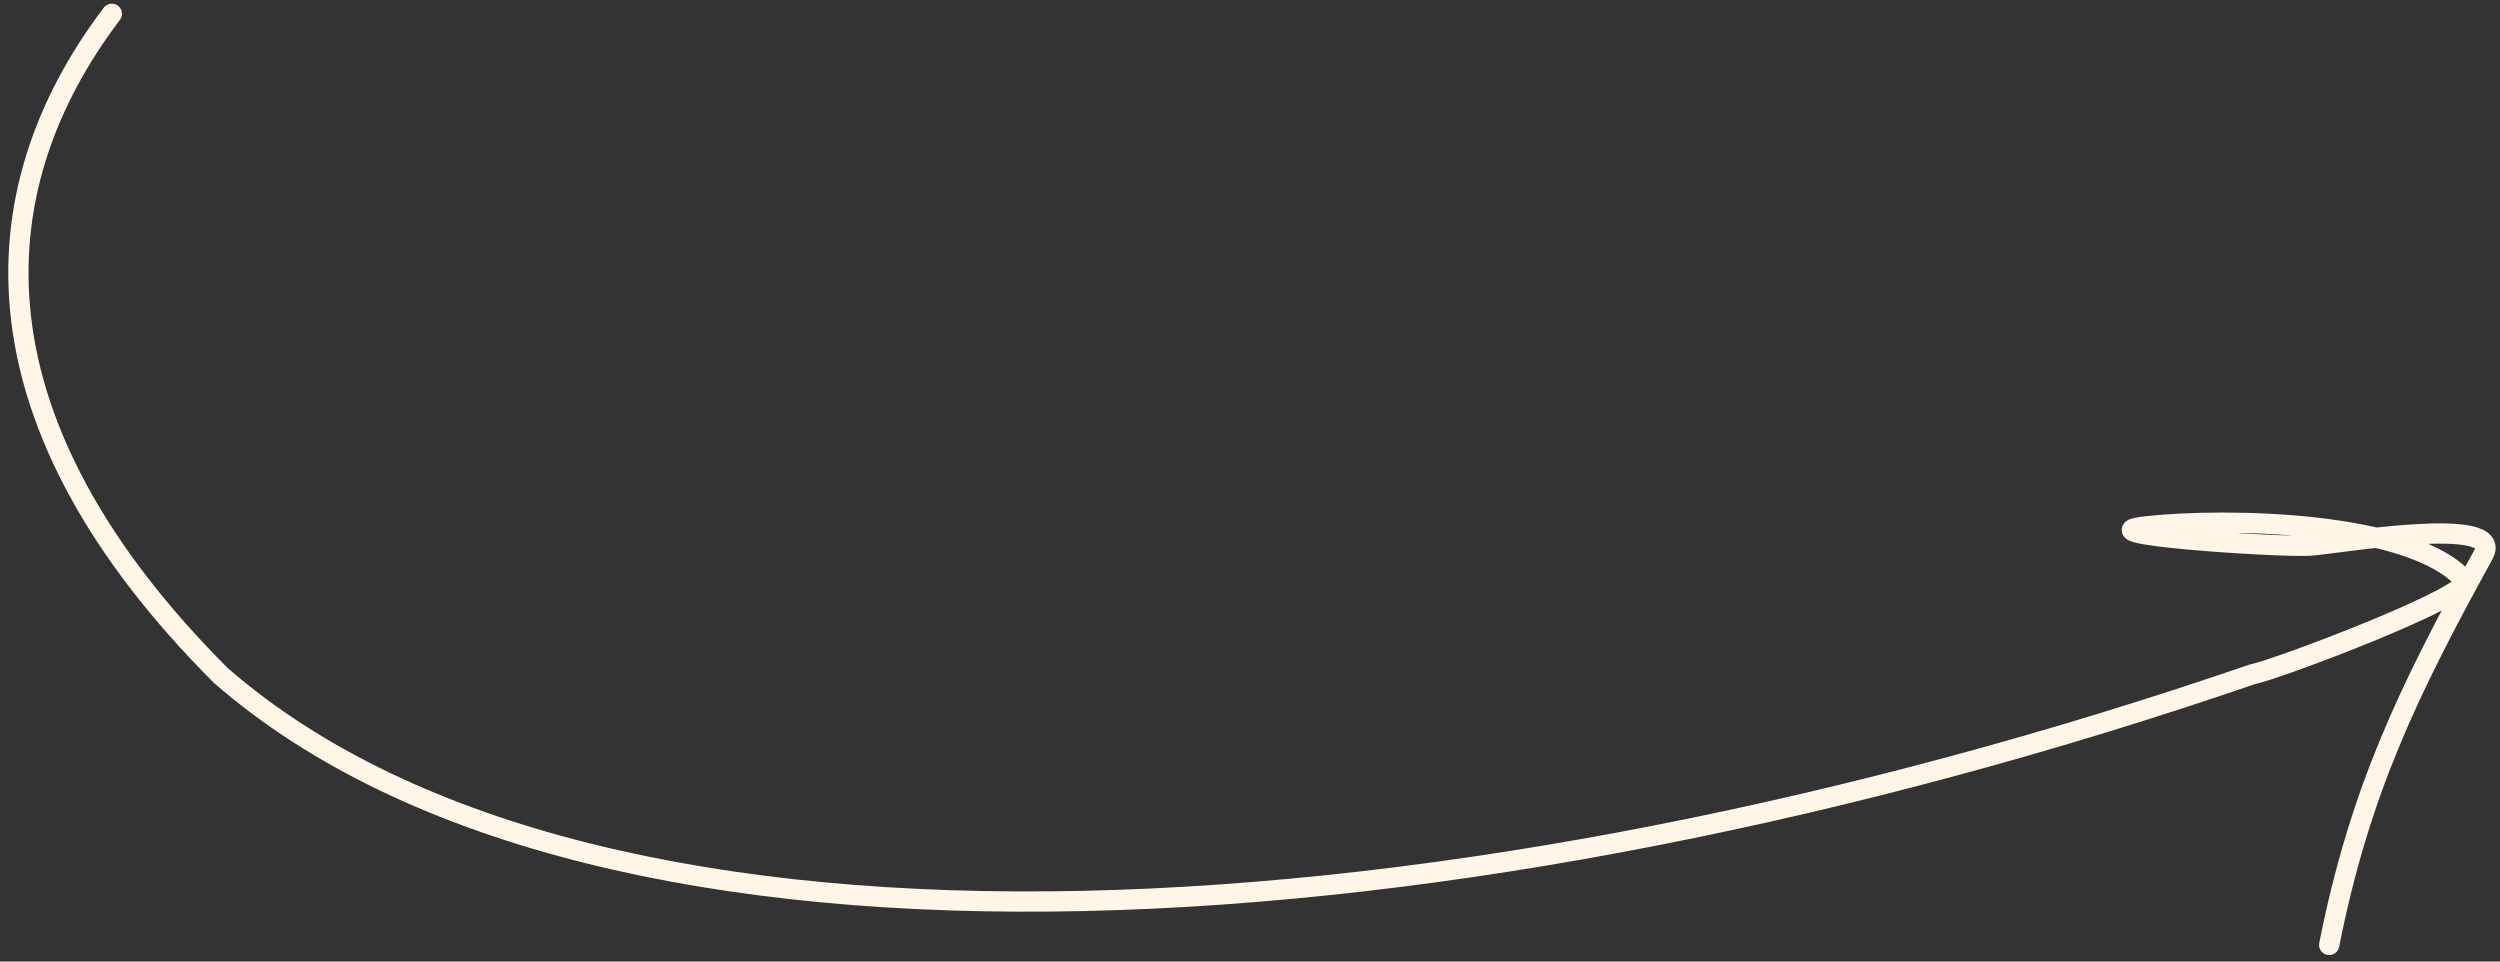 <svg width="247" height="95" viewBox="0 0 247 95" fill="none" xmlns="http://www.w3.org/2000/svg">
<rect x="0" y="0" width="247" height="95" fill="#333333" stroke="none"/>
<path d="M11.05 1.362C-2.485 19.223 -2.921 42 21.838 66.758C59.5 99.5 144.507 93.404 222.472 66.641C225.135 66.1 244.689 58.68 243.502 57.333C238.288 51.419 219.895 51.15 212.133 51.991C205.063 52.757 224.938 54.093 228.21 53.91C230.628 53.775 247.564 50.791 245.373 54.774C237.939 68.285 233.139 78.155 230.124 93.357" stroke="#FFF6E8" stroke-width="2" stroke-linecap="round"/>
</svg>
